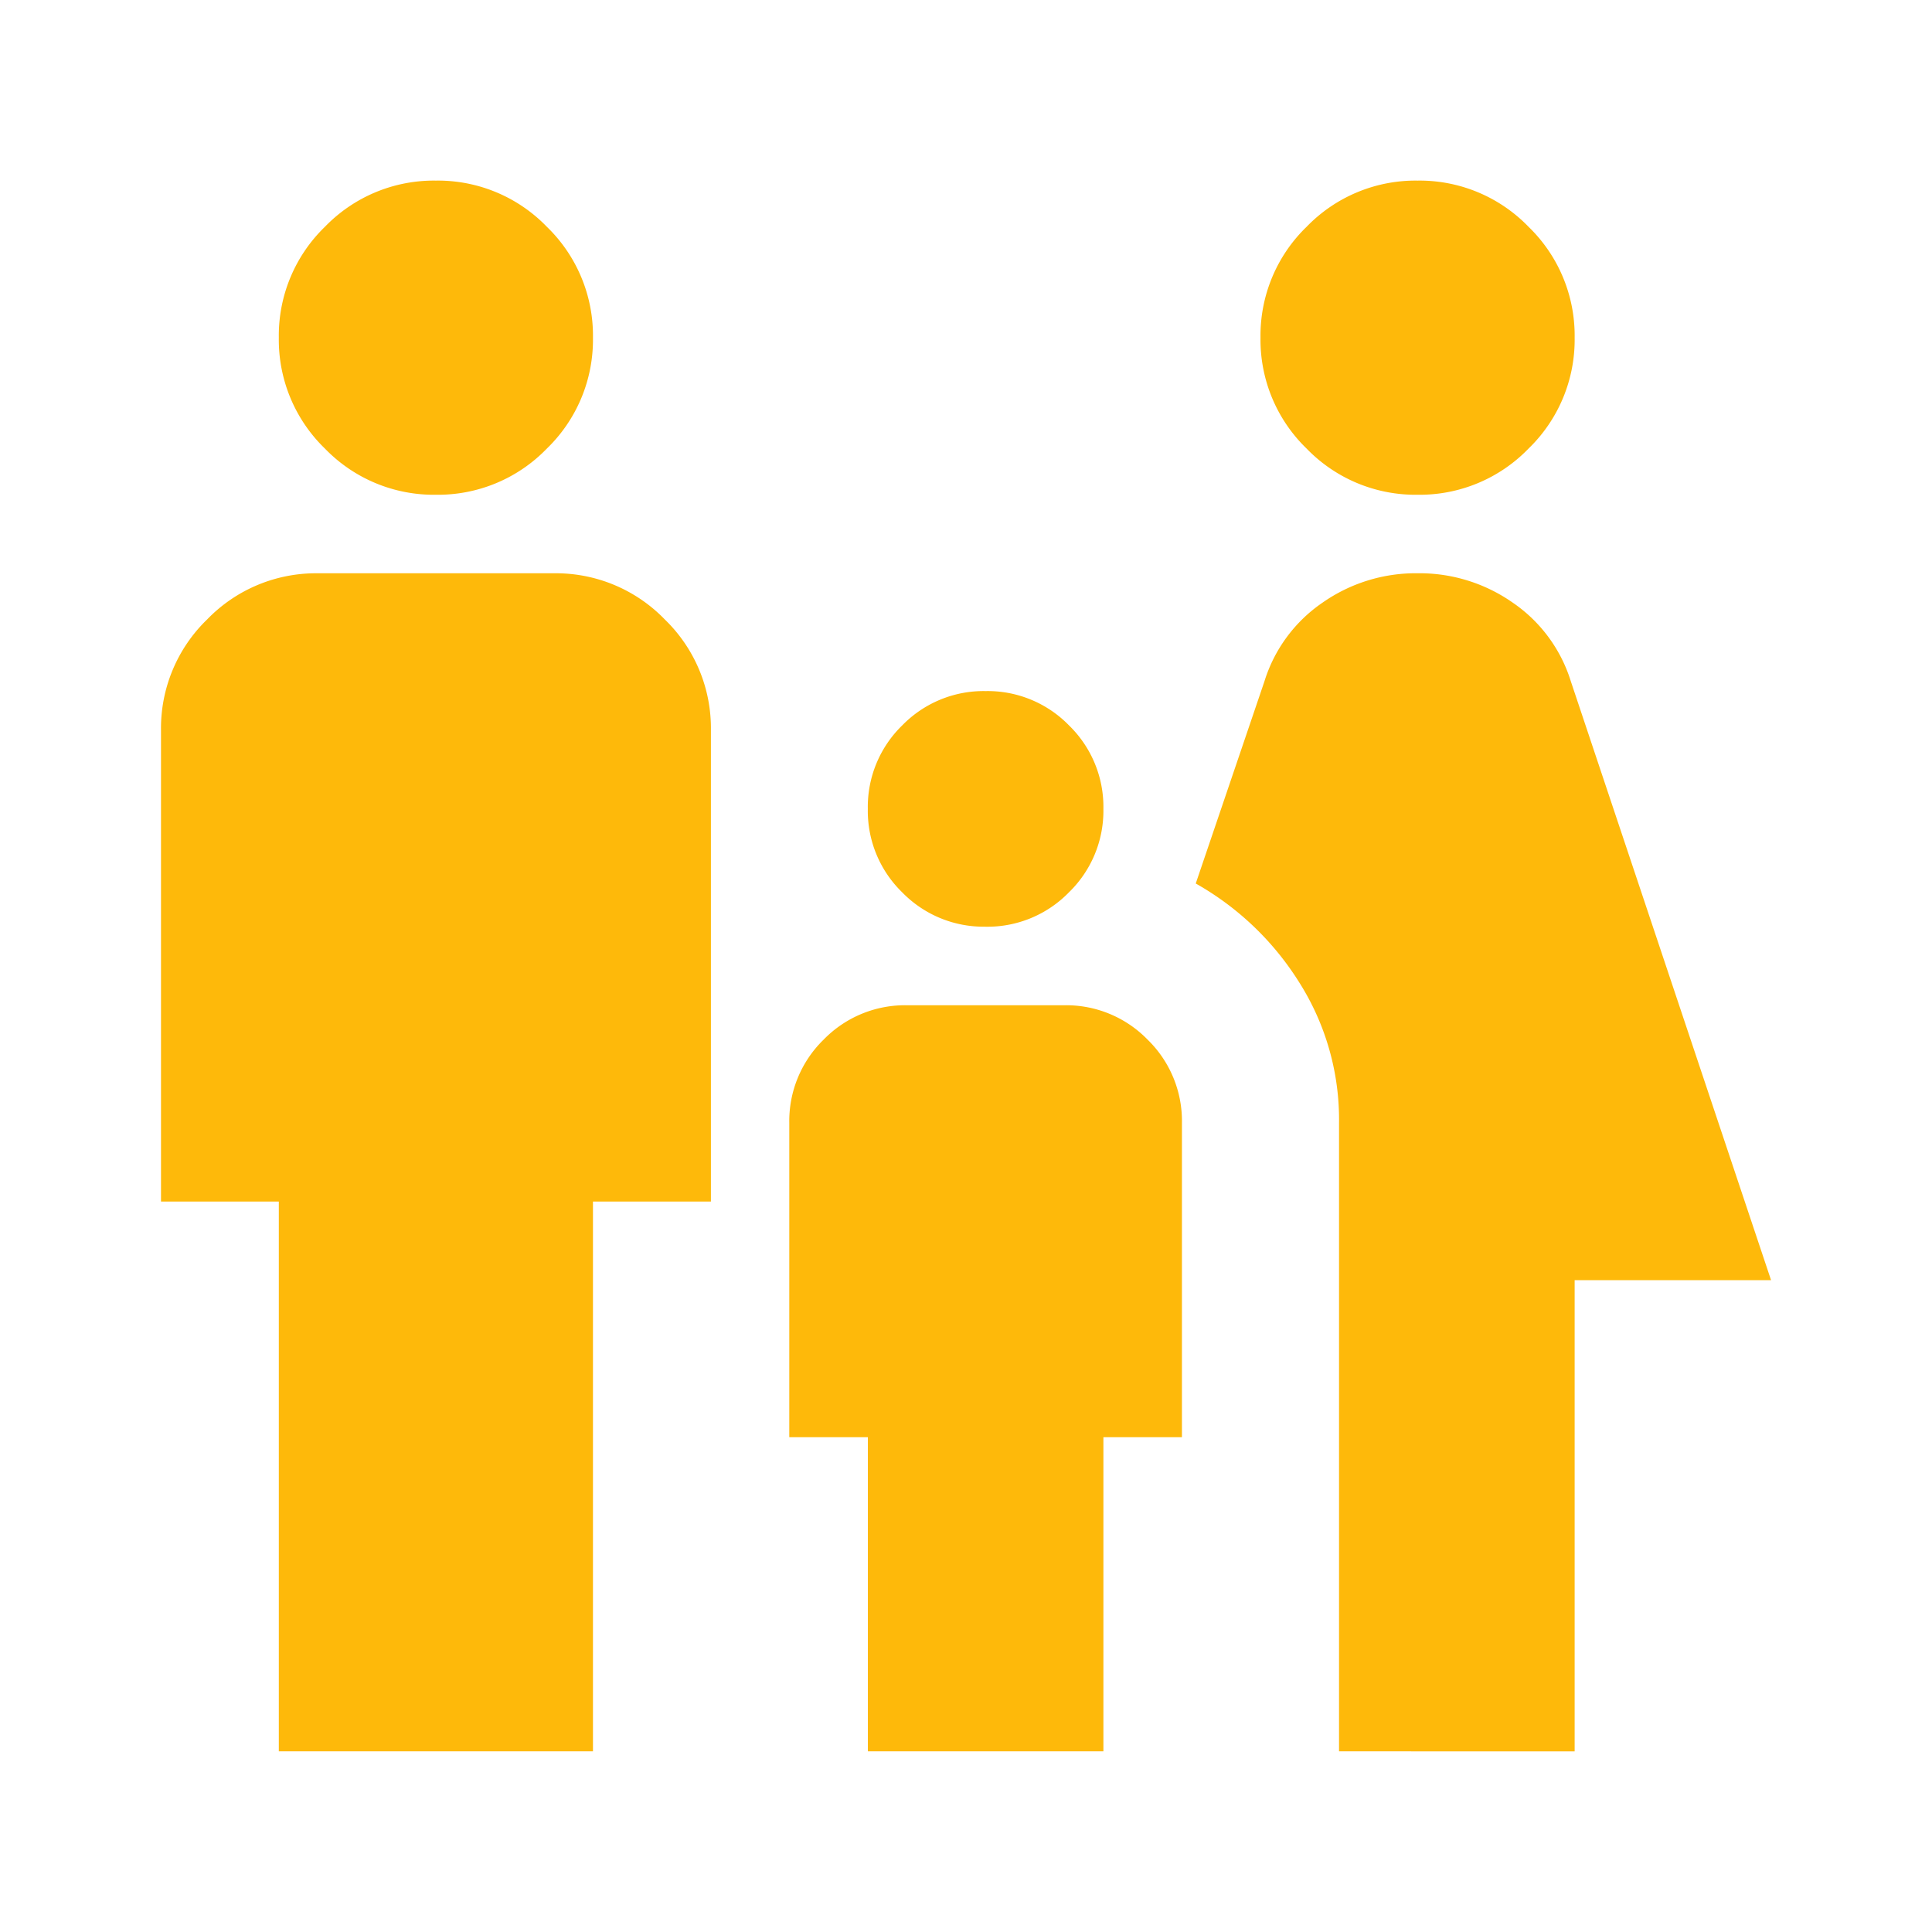 <svg xmlns="http://www.w3.org/2000/svg" width="60" height="60" viewBox="0 0 60 60">
  <g id="グループ_10462" data-name="グループ 10462" transform="translate(-480 -2333)">
    <rect id="長方形_24220" data-name="長方形 24220" width="60" height="60" transform="translate(480 2333)" fill="#feb90a" opacity="0"/>
    <path id="family_restroom_FILL0_wght400_GRAD0_opsz24" d="M119.024-870.244a4.7,4.7,0,0,1-3.445-1.433,4.7,4.7,0,0,1-1.433-3.445,4.7,4.7,0,0,1,1.433-3.445A4.7,4.7,0,0,1,119.024-880a4.7,4.7,0,0,1,3.445,1.433,4.7,4.7,0,0,1,1.433,3.445,4.7,4.7,0,0,1-1.433,3.445A4.7,4.7,0,0,1,119.024-870.244Zm-2.439,39.024v-19.512a7.965,7.965,0,0,0-1.25-4.39,9.005,9.005,0,0,0-3.2-3.049l2.134-6.281a4.611,4.611,0,0,1,1.8-2.439,5.046,5.046,0,0,1,2.957-.915,5.046,5.046,0,0,1,2.957.915,4.611,4.611,0,0,1,1.8,2.439l6.219,18.6h-6.1v14.634Zm-10.976-25.61a3.529,3.529,0,0,1-2.591-1.067,3.528,3.528,0,0,1-1.067-2.592,3.528,3.528,0,0,1,1.067-2.591,3.528,3.528,0,0,1,2.591-1.067,3.528,3.528,0,0,1,2.591,1.067,3.528,3.528,0,0,1,1.067,2.591A3.528,3.528,0,0,1,108.2-857.9,3.529,3.529,0,0,1,105.61-856.829ZM88.537-870.244a4.7,4.7,0,0,1-3.445-1.433,4.7,4.7,0,0,1-1.433-3.445,4.7,4.7,0,0,1,1.433-3.445A4.7,4.7,0,0,1,88.537-880a4.7,4.7,0,0,1,3.445,1.433,4.7,4.7,0,0,1,1.433,3.445,4.7,4.7,0,0,1-1.433,3.445A4.7,4.7,0,0,1,88.537-870.244Zm-4.878,39.024v-17.073H80v-14.634a4.7,4.7,0,0,1,1.433-3.445,4.7,4.7,0,0,1,3.445-1.433H92.2a4.7,4.7,0,0,1,3.445,1.433,4.7,4.7,0,0,1,1.433,3.445v14.634H93.415v17.073Zm18.293,0v-9.756H99.512v-9.756a3.528,3.528,0,0,1,1.067-2.591,3.528,3.528,0,0,1,2.591-1.067h4.878a3.528,3.528,0,0,1,2.591,1.067,3.528,3.528,0,0,1,1.067,2.591v9.756h-2.439v9.756Z" transform="translate(405 3218.609)" fill="#feb90a"/>
  </g>
</svg>
